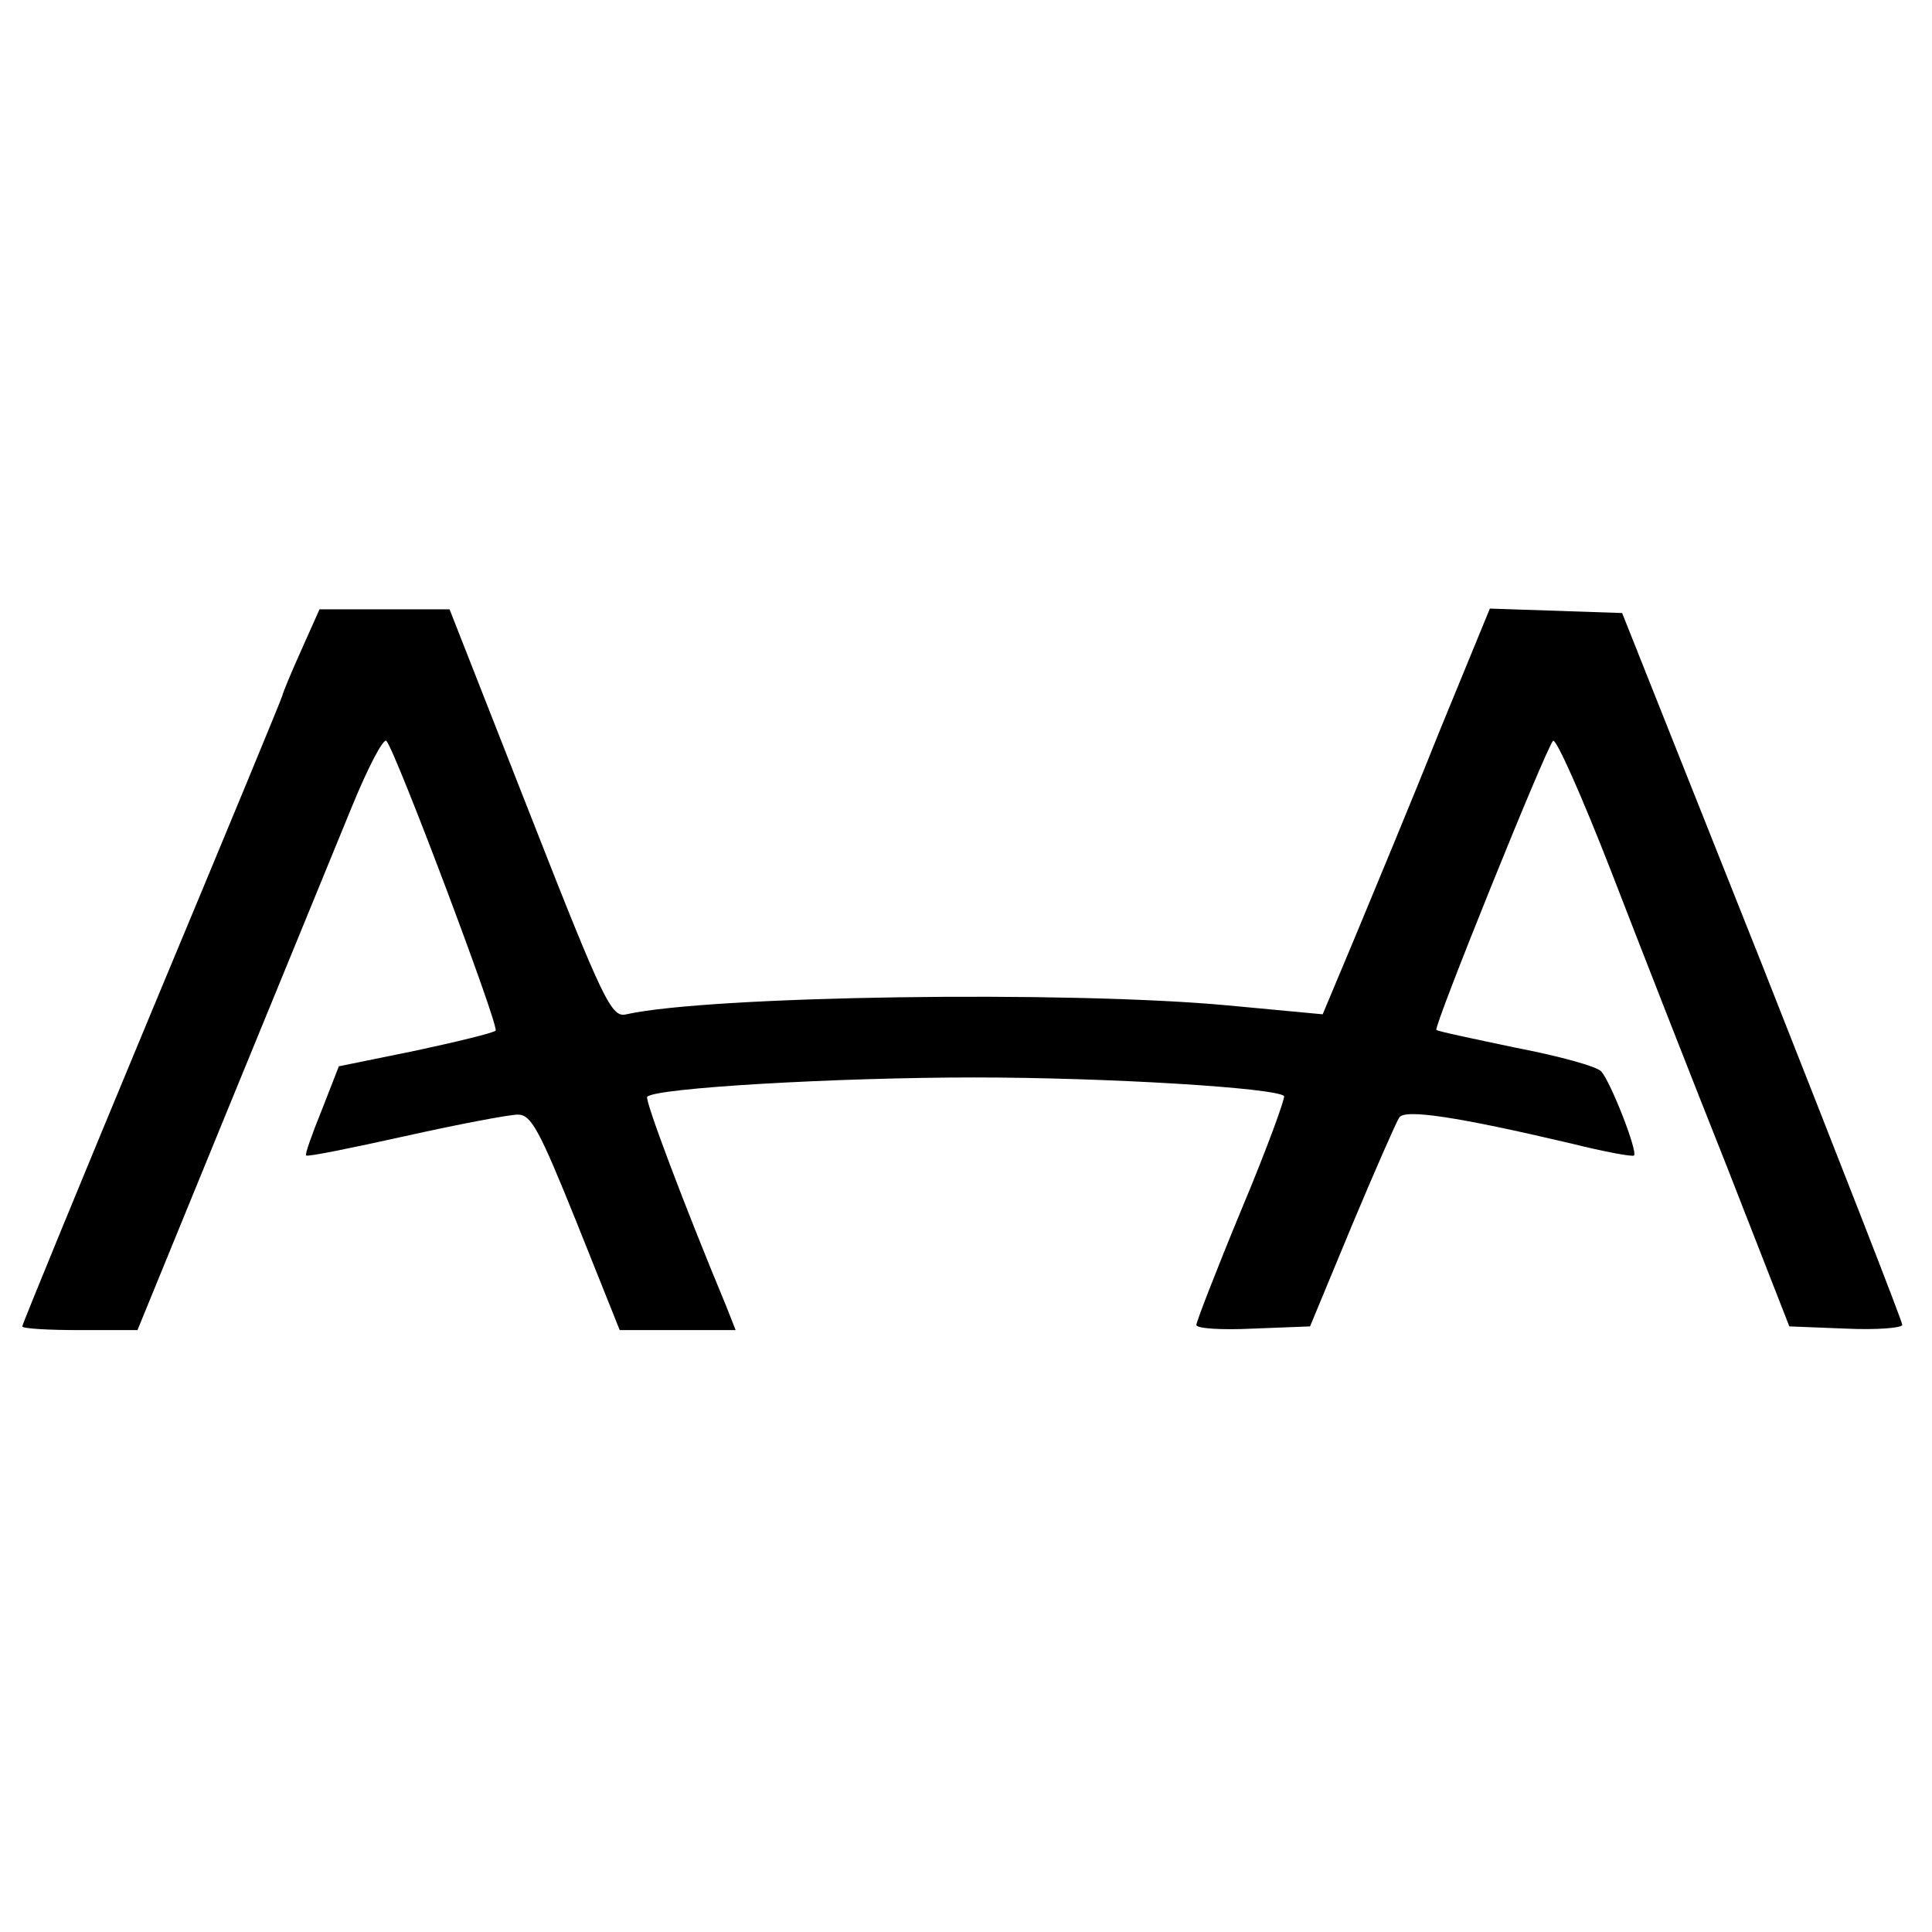 <?xml version="1.0" standalone="no"?>
<!DOCTYPE svg PUBLIC "-//W3C//DTD SVG 20010904//EN"
 "http://www.w3.org/TR/2001/REC-SVG-20010904/DTD/svg10.dtd">
<svg version="1.0" xmlns="http://www.w3.org/2000/svg"
 width="260pt" height="260pt" viewBox="0 0 260 260"
 preserveAspectRatio="xMidYMid meet">
<g transform="translate(0,260) scale(0.1,-0.1)"
fill="#000000" stroke="none">
<path d="M405 1724 c-14 -31 -25 -58 -25 -60 0 -2 -79 -193 -175 -423 -96
-231 -175 -423 -175 -426 0 -3 35 -5 78 -5 l77 0 124 303 c68 166 142 346 164
400 22 54 43 94 47 90 13 -15 152 -384 147 -390 -3 -3 -52 -15 -108 -27 l-103
-21 -23 -59 c-13 -32 -23 -60 -21 -61 2 -2 61 10 133 26 72 16 140 29 152 29
18 0 29 -21 79 -145 l58 -145 78 0 78 0 -13 33 c-57 137 -110 278 -106 281 11
12 256 26 440 26 180 0 406 -14 417 -25 2 -2 -23 -71 -57 -152 -34 -82 -61
-152 -61 -156 0 -5 34 -7 76 -5 l77 3 56 135 c31 74 60 140 64 146 7 12 79 1
232 -35 44 -11 82 -18 84 -16 5 6 -31 98 -44 113 -6 7 -58 21 -115 32 -57 12
-105 22 -107 24 -4 4 147 378 157 389 4 4 39 -75 78 -175 39 -101 109 -280
156 -398 l84 -215 76 -3 c42 -2 76 1 76 5 0 5 -85 222 -188 483 l-189 475 -89
3 -89 3 -69 -168 c-37 -93 -88 -215 -112 -273 l-44 -105 -128 12 c-215 20
-697 13 -809 -12 -20 -5 -30 15 -130 270 l-108 275 -88 0 -87 0 -25 -56z"/>
</g>
</svg>
